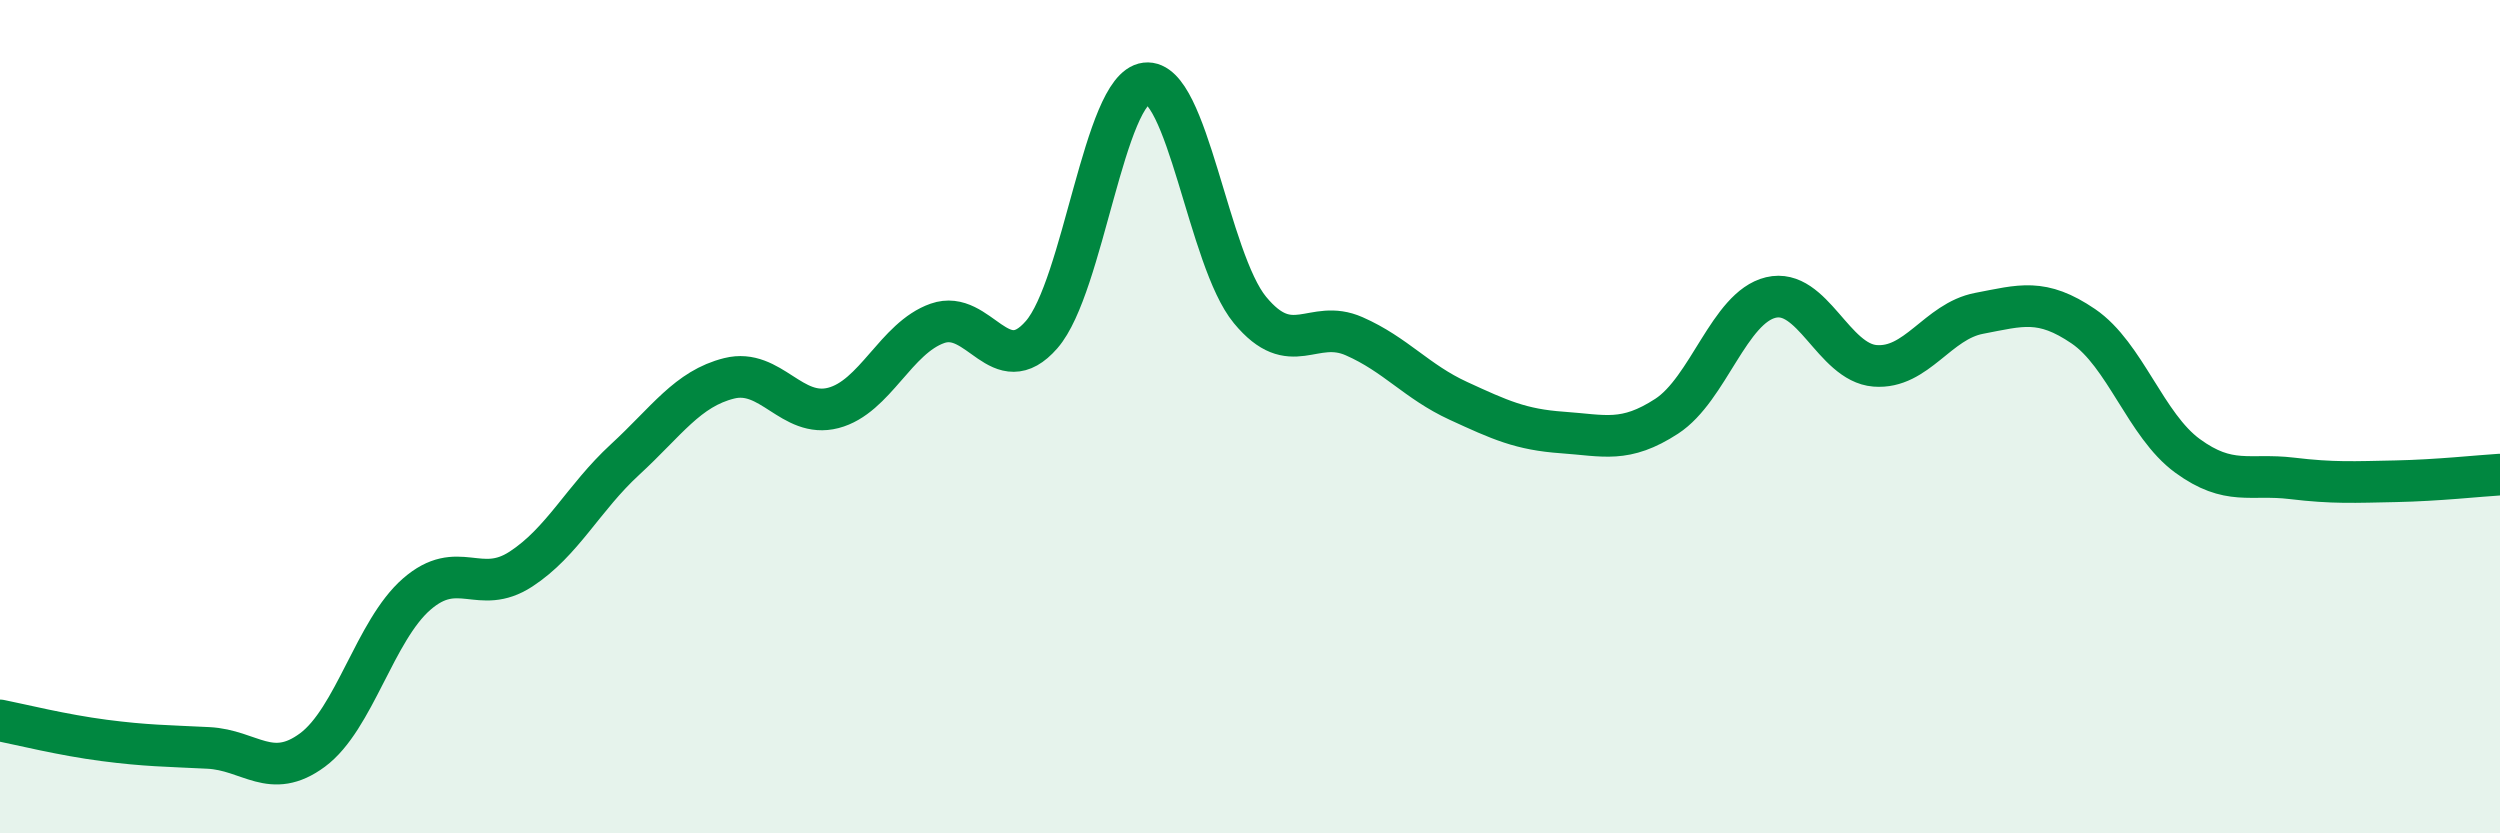 
    <svg width="60" height="20" viewBox="0 0 60 20" xmlns="http://www.w3.org/2000/svg">
      <path
        d="M 0,17.29 C 0.5,17.39 1.5,17.64 2.5,17.77 C 3.5,17.9 4,17.9 5,17.95 C 6,18 6.5,18.74 7.5,18 C 8.5,17.26 9,15.13 10,14.26 C 11,13.39 11.5,14.31 12.5,13.66 C 13.5,13.01 14,11.95 15,11.03 C 16,10.11 16.5,9.33 17.5,9.08 C 18.5,8.83 19,10.05 20,9.79 C 21,9.53 21.5,8.11 22.5,7.76 C 23.5,7.41 24,9.18 25,8.03 C 26,6.88 26.5,2.12 27.5,2 C 28.5,1.88 29,6.23 30,7.44 C 31,8.65 31.5,7.63 32.5,8.07 C 33.5,8.51 34,9.16 35,9.62 C 36,10.08 36.5,10.31 37.5,10.38 C 38.5,10.45 39,10.64 40,9.99 C 41,9.34 41.5,7.38 42.5,7.14 C 43.5,6.9 44,8.7 45,8.78 C 46,8.86 46.5,7.71 47.5,7.52 C 48.5,7.33 49,7.15 50,7.83 C 51,8.51 51.5,10.21 52.5,10.94 C 53.5,11.67 54,11.36 55,11.48 C 56,11.6 56.5,11.57 57.5,11.55 C 58.5,11.53 59.5,11.42 60,11.39L60 20L0 20Z"
        fill="#008740"
        opacity="0.1"
        stroke-linecap="round"
        stroke-linejoin="round"
      />
      <path
        d="M 0,17.29 C 0.5,17.39 1.5,17.64 2.5,17.77 C 3.5,17.9 4,17.9 5,17.95 C 6,18 6.5,18.74 7.5,18 C 8.5,17.26 9,15.13 10,14.26 C 11,13.39 11.5,14.31 12.5,13.66 C 13.5,13.01 14,11.95 15,11.03 C 16,10.11 16.5,9.33 17.5,9.08 C 18.5,8.83 19,10.05 20,9.79 C 21,9.53 21.5,8.11 22.5,7.76 C 23.5,7.41 24,9.18 25,8.03 C 26,6.88 26.5,2.12 27.5,2 C 28.5,1.88 29,6.23 30,7.44 C 31,8.65 31.5,7.63 32.5,8.07 C 33.5,8.51 34,9.16 35,9.62 C 36,10.08 36.5,10.31 37.5,10.38 C 38.5,10.45 39,10.64 40,9.99 C 41,9.34 41.5,7.38 42.5,7.14 C 43.5,6.9 44,8.7 45,8.78 C 46,8.86 46.5,7.71 47.5,7.52 C 48.5,7.33 49,7.15 50,7.83 C 51,8.51 51.5,10.21 52.5,10.94 C 53.5,11.67 54,11.36 55,11.48 C 56,11.6 56.5,11.57 57.5,11.55 C 58.5,11.53 59.5,11.42 60,11.39"
        stroke="#008740"
        stroke-width="1"
        fill="none"
        stroke-linecap="round"
        stroke-linejoin="round"
      />
    </svg>
  
